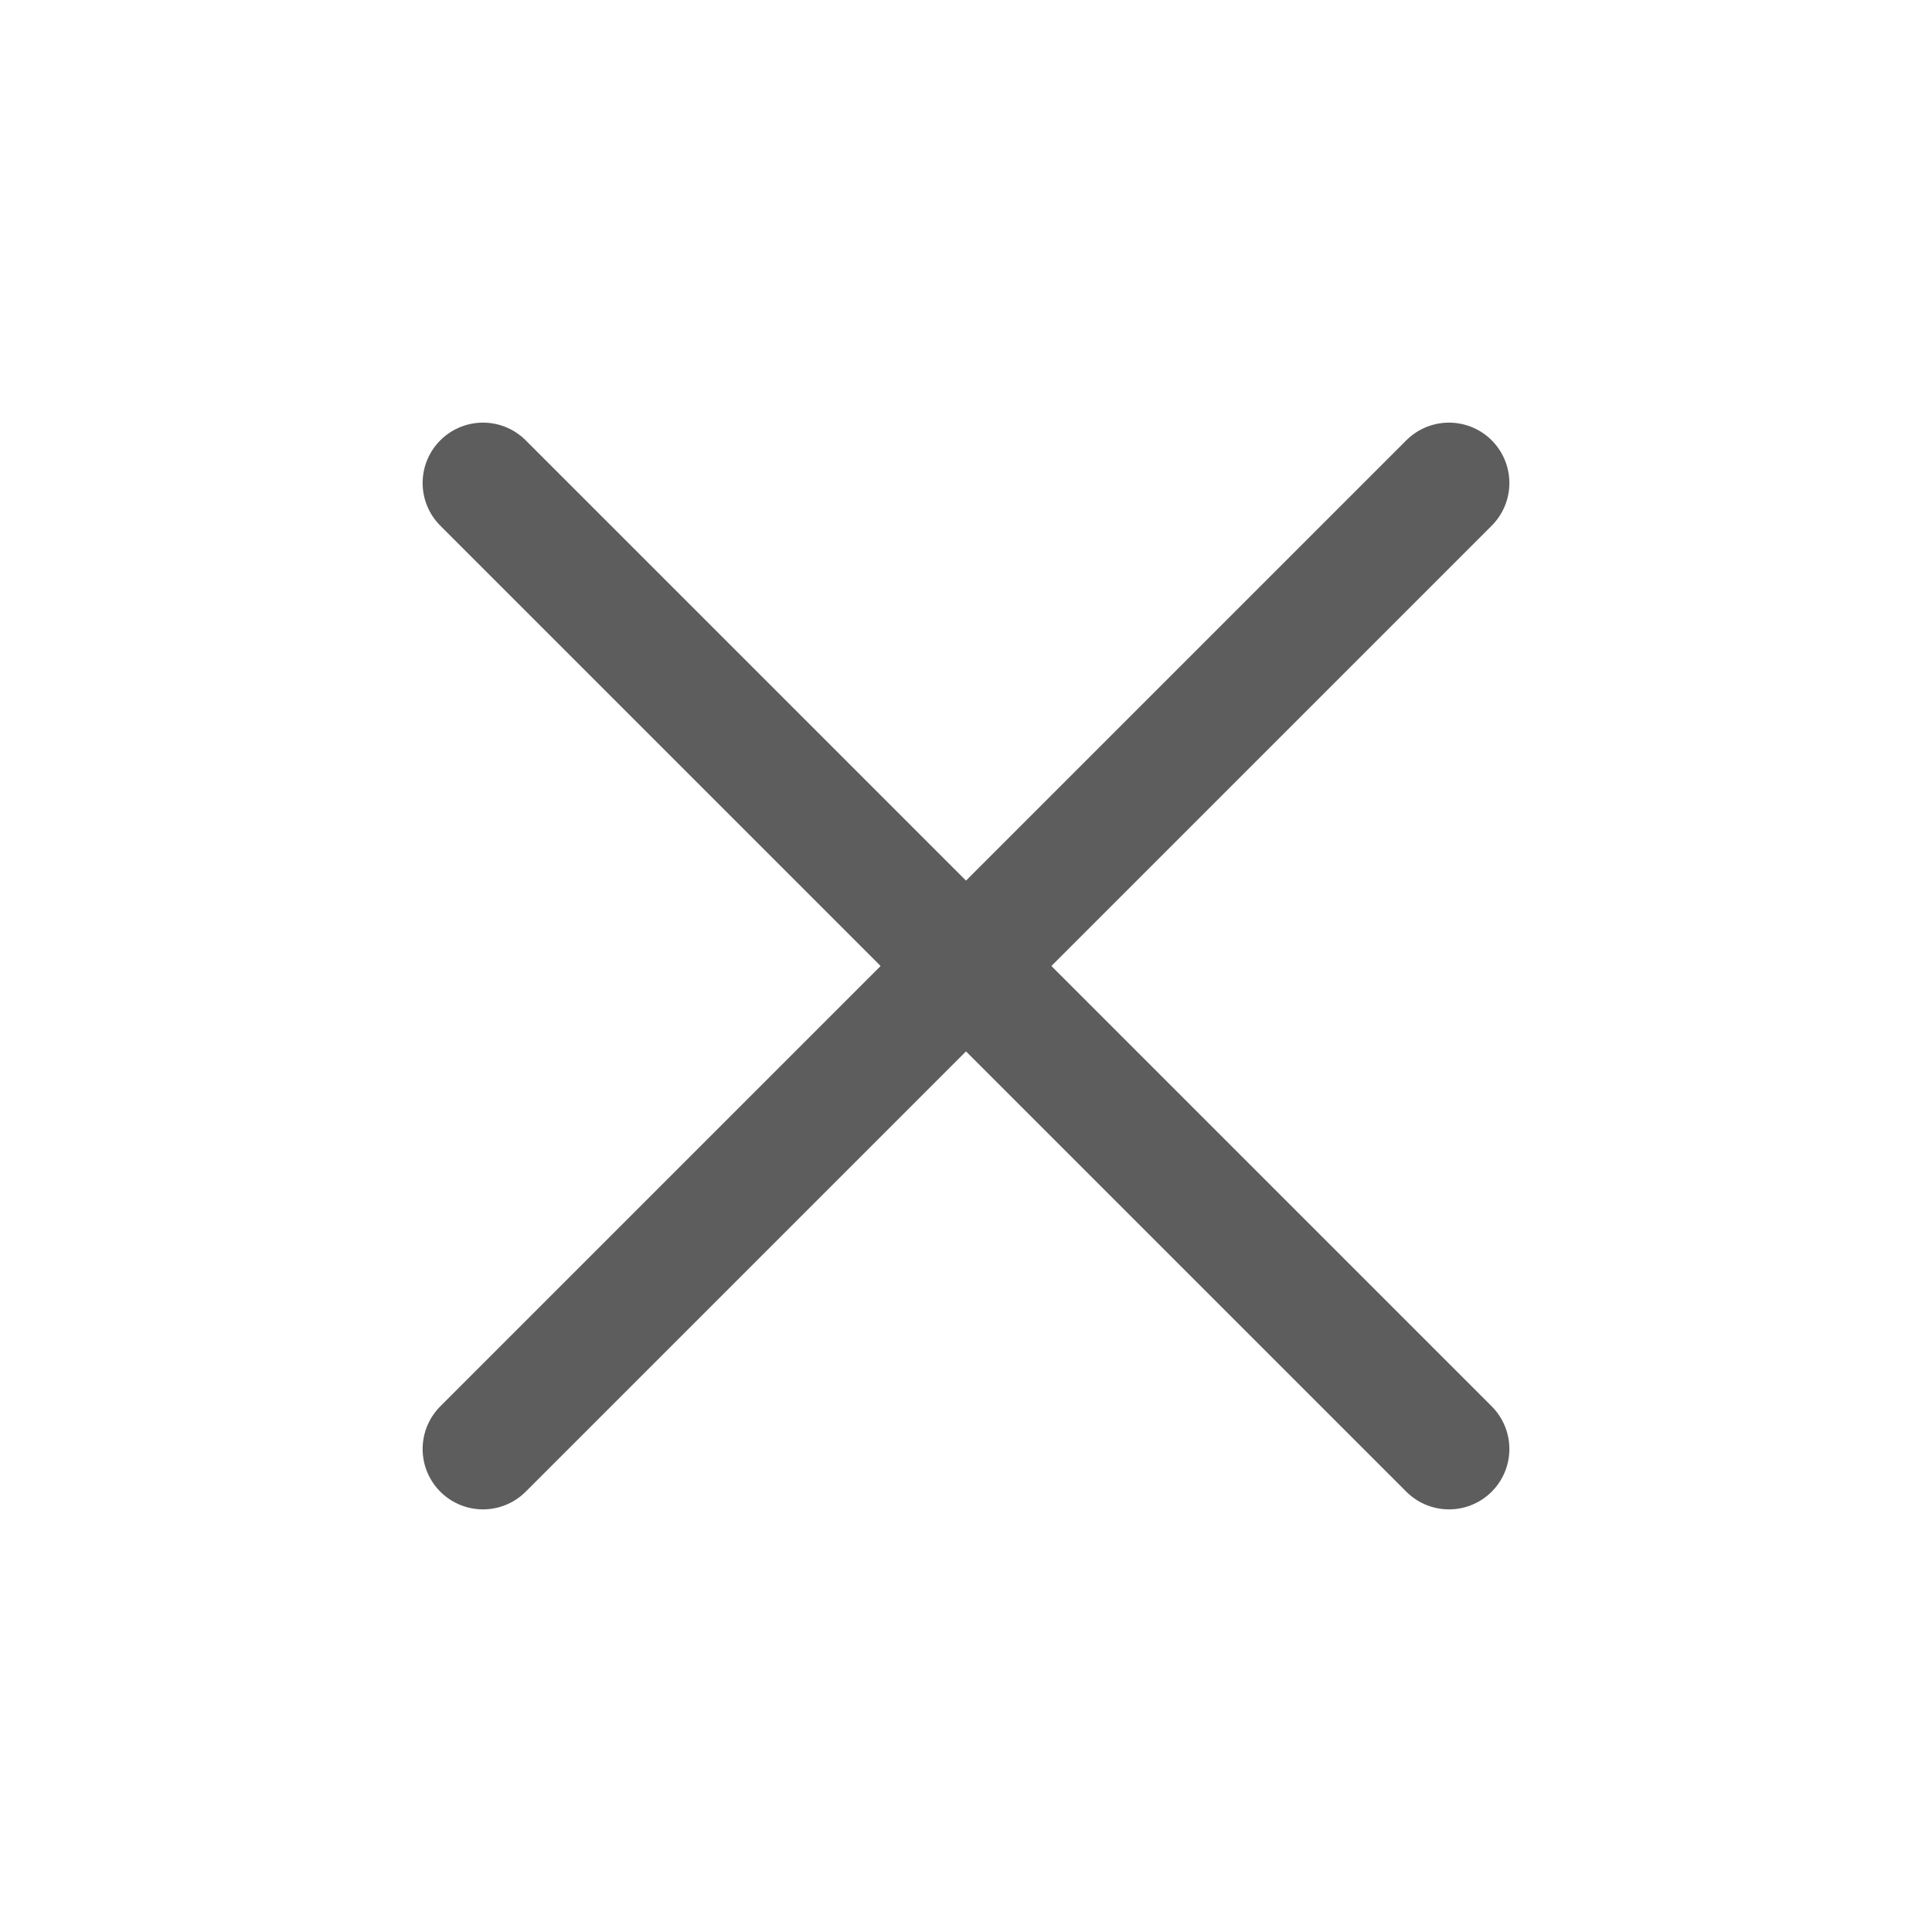 <svg width="24" height="24" viewBox="0 0 24 24" fill="none" xmlns="http://www.w3.org/2000/svg">
<path d="M6 6L18 18" stroke="#5D5D5D" stroke-width="1.5" stroke-linecap="round"/>
<path d="M18 6L6 18" stroke="#5D5D5D" stroke-width="1.5" stroke-linecap="round"/>
</svg>
